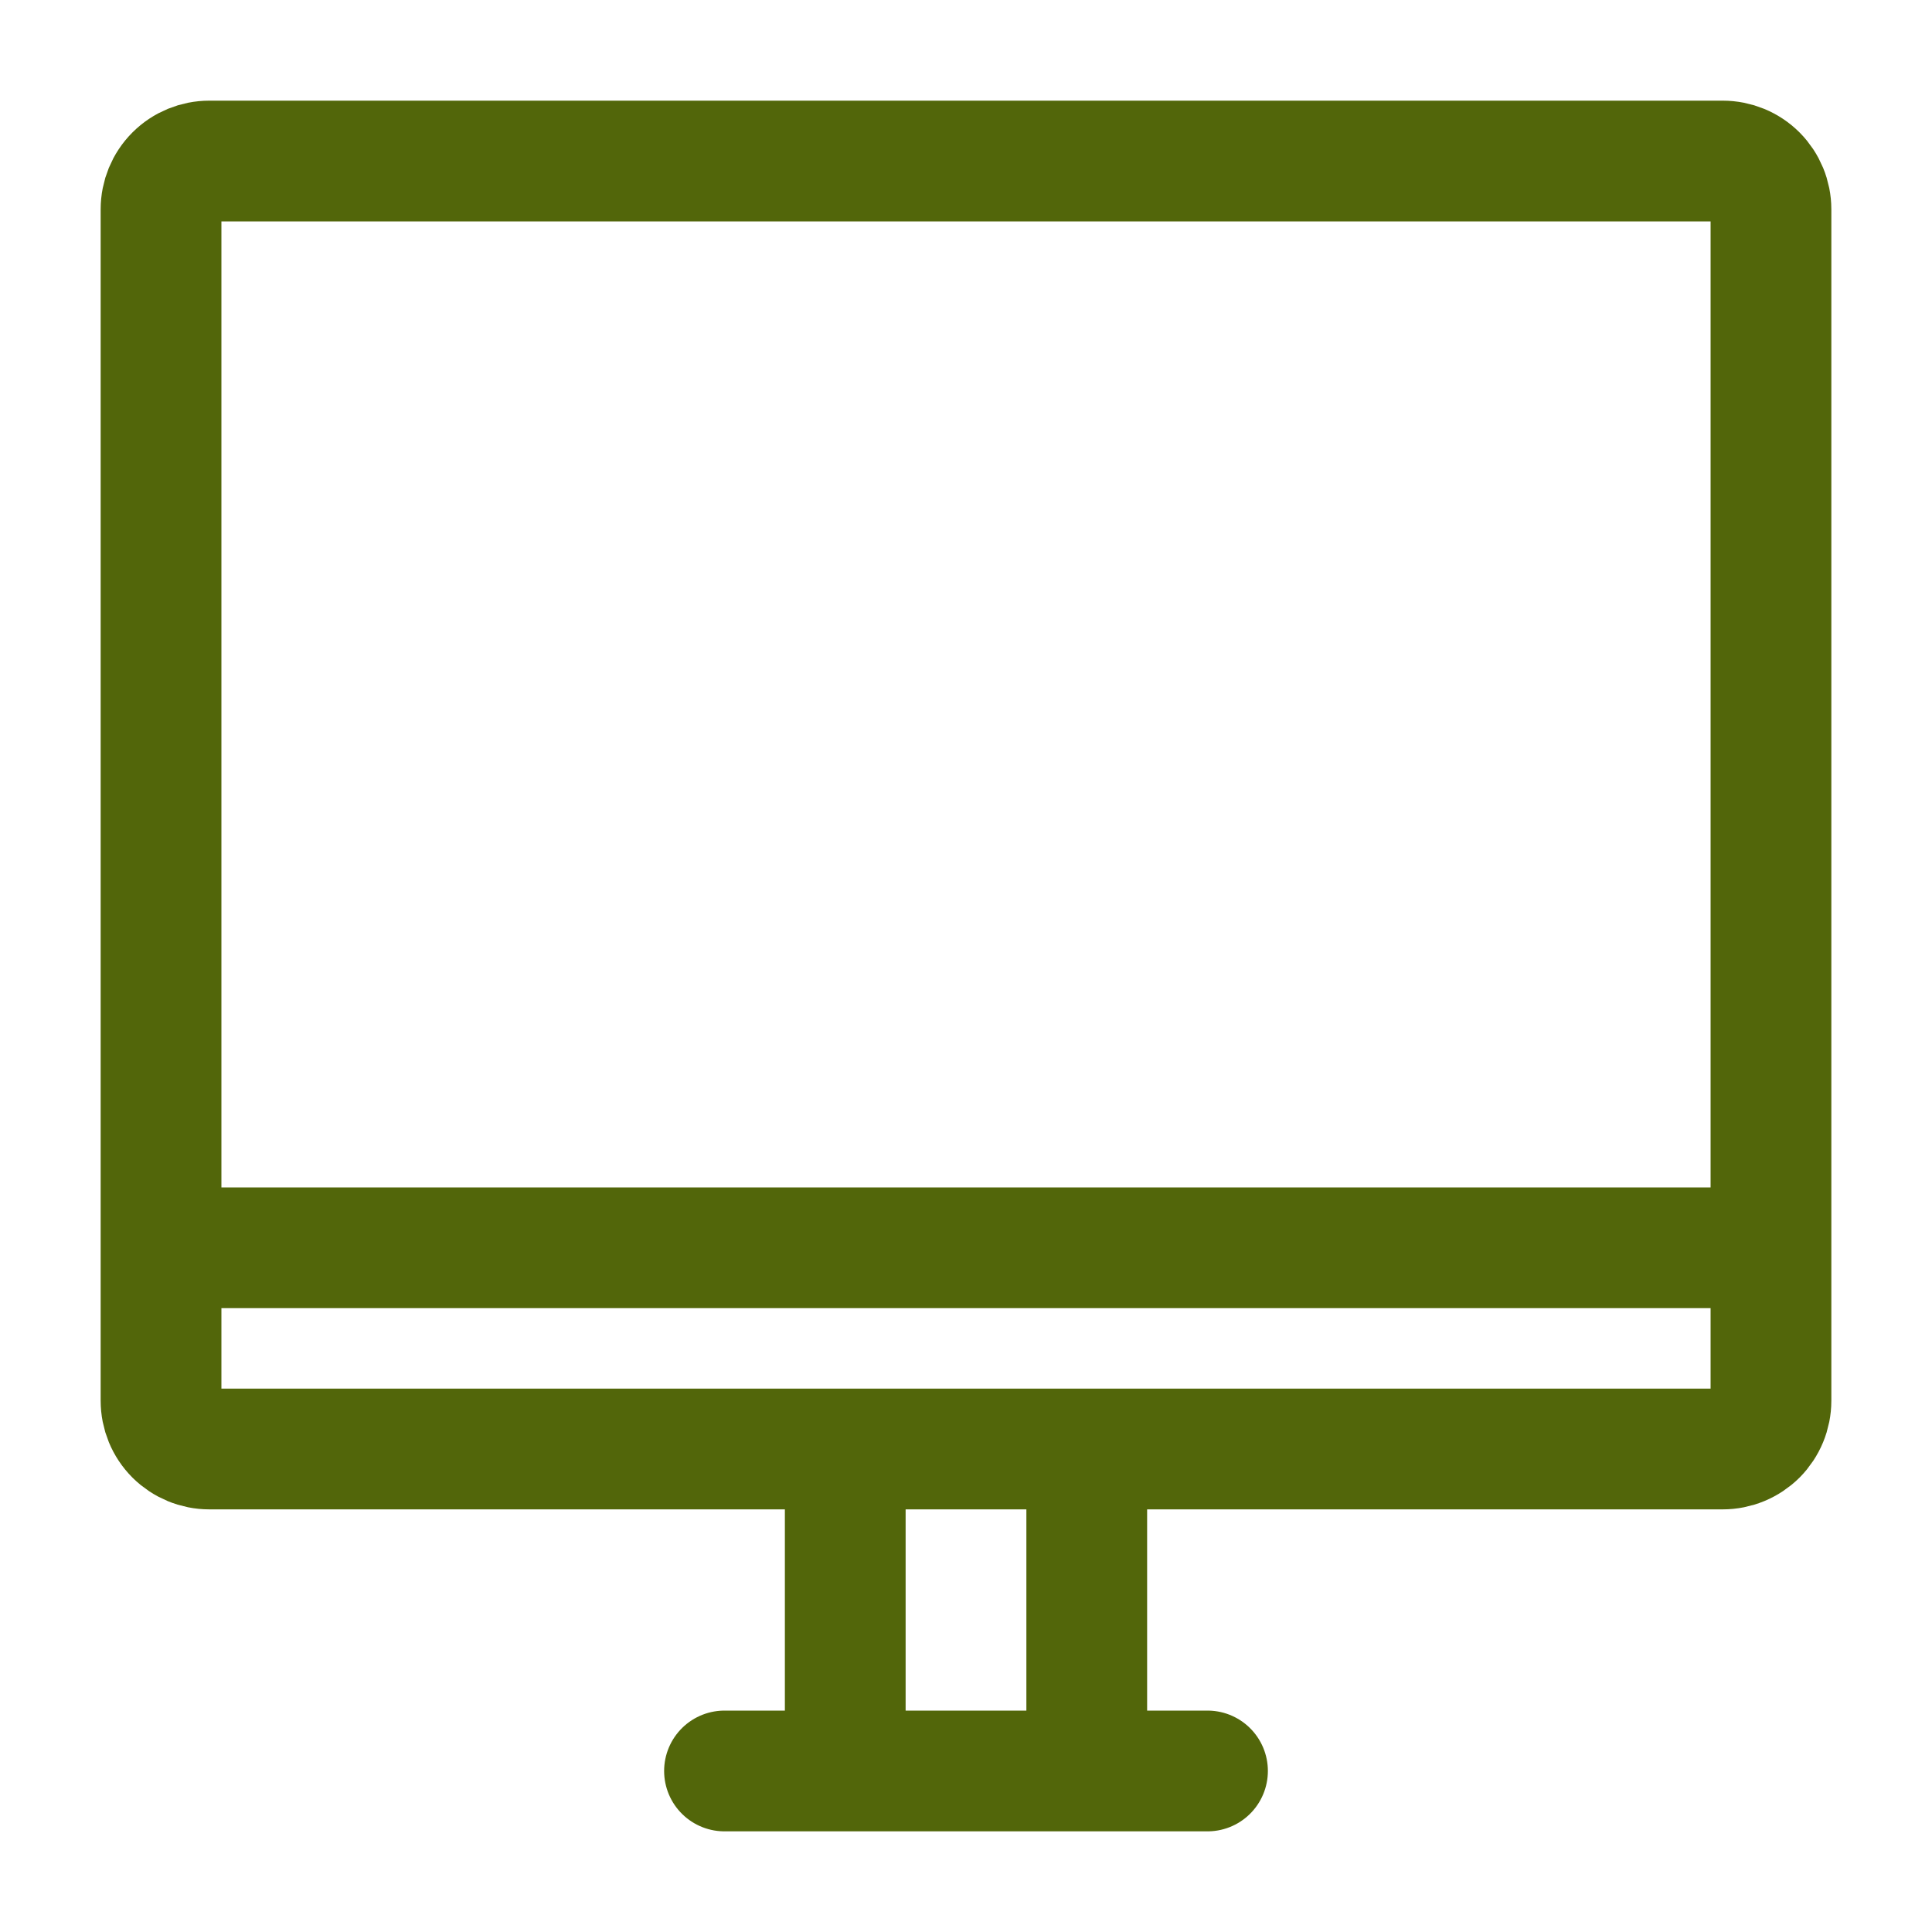 <svg width="20" height="20" viewBox="0 0 20 20" fill="none" xmlns="http://www.w3.org/2000/svg">
<path d="M1.667 12.917V2.167C1.667 2.034 1.719 1.907 1.813 1.813C1.907 1.719 2.034 1.667 2.167 1.667H17.833C17.966 1.667 18.093 1.719 18.187 1.813C18.28 1.907 18.333 2.034 18.333 2.167V12.917M1.667 12.917V14.5C1.667 14.633 1.719 14.76 1.813 14.854C1.907 14.947 2.034 15 2.167 15H17.833C17.966 15 18.093 14.947 18.187 14.854C18.28 14.76 18.333 14.633 18.333 14.5V12.917M1.667 12.917H18.333M7.5 18.333H8.75M8.75 18.333V15M8.75 18.333H11.25M11.25 18.333H12.5M11.25 18.333V15" stroke="#52660A" stroke-width="1.25" stroke-linecap="round" stroke-linejoin="round"/>
</svg>
